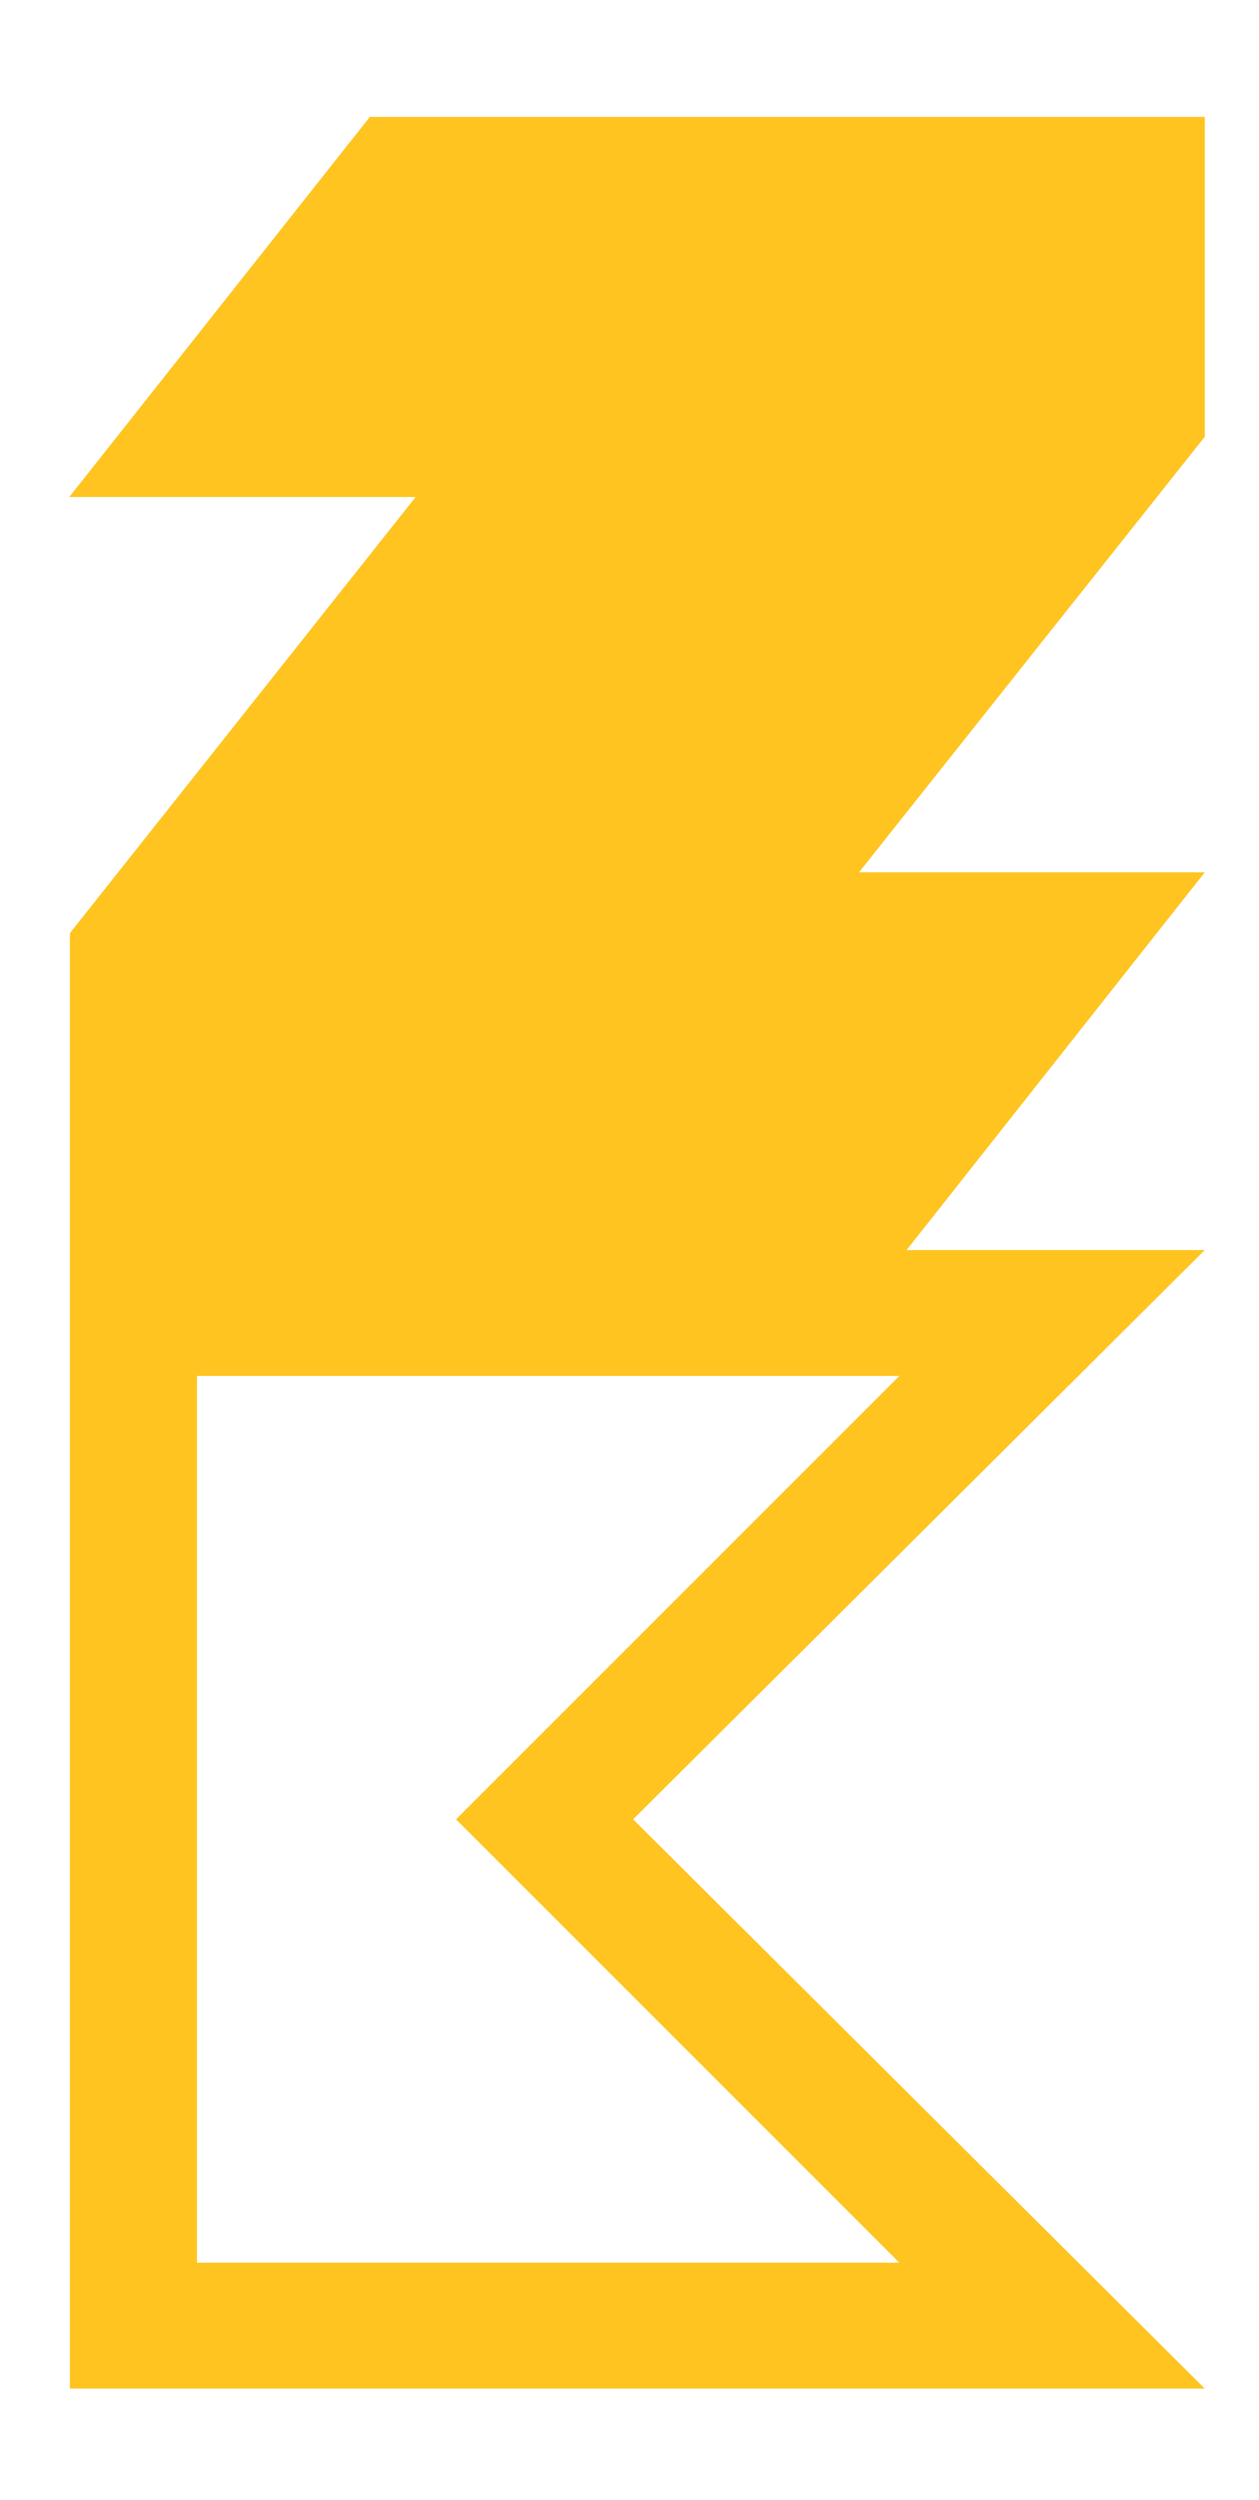 <?xml version="1.0" encoding="utf-8"?>
<!-- Generator: Adobe Illustrator 21.0.0, SVG Export Plug-In . SVG Version: 6.00 Build 0)  -->
<svg version="1.1" id="Layer_1" xmlns="http://www.w3.org/2000/svg" xmlns:xlink="http://www.w3.org/1999/xlink" x="0px" y="0px"
	 viewBox="0 0 209 415" style="enable-background:new 0 0 209 415;" xml:space="preserve">
<style type="text/css">
	.st0{fill:#FFC41F;}
</style>
<path class="st0" d="M200,19.4H61.4L11.5,82.5H69l-57.4,72.4V208l0,0v188.5H200L105.1,302l94.9-94.5h-49.5l49.5-62.7h-57.4L200,72.5
	V19.4z M90.4,287.3L75.7,302l14.7,14.7l58.9,58.9H32.7V228.4h116.6L90.4,287.3z"/>
</svg>
